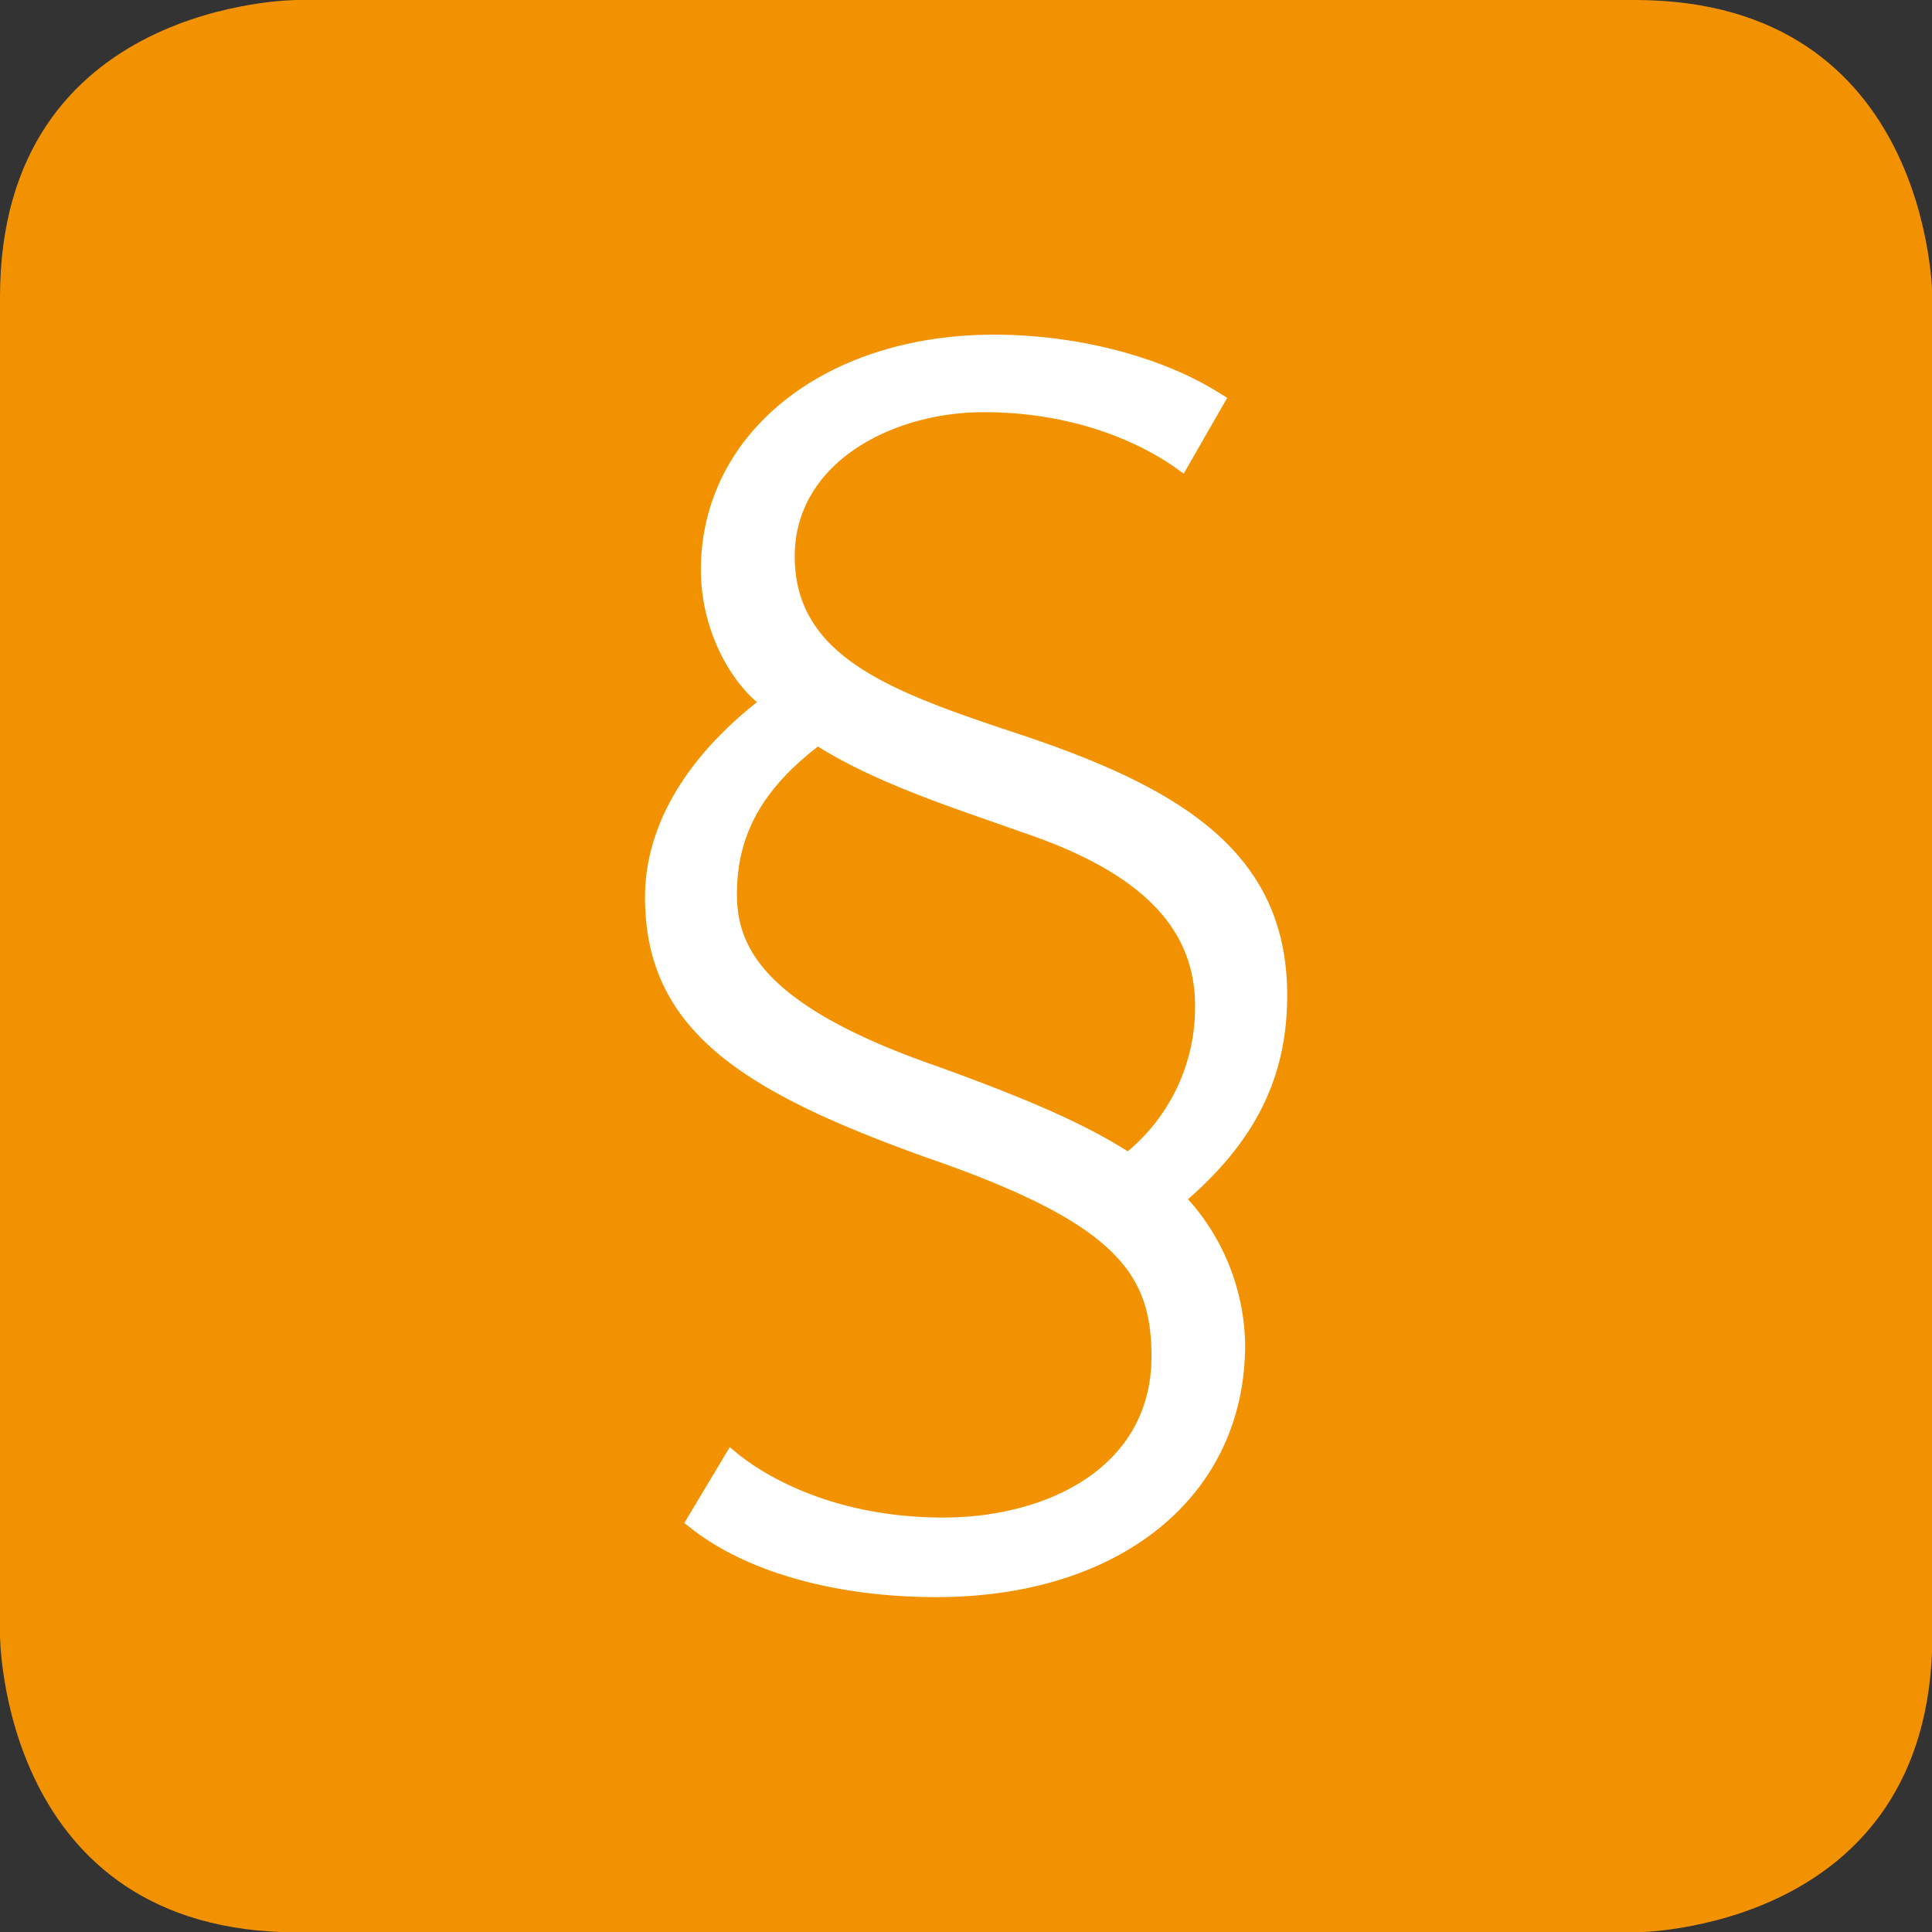 <?xml version="1.0" encoding="UTF-8"?>
<svg xmlns="http://www.w3.org/2000/svg" viewBox="0 0 280.15 280.15">
  <rect x="0" y="0" width="280.15" height="280.15" fill="#333333" stroke="none"/>
  <defs>
    <style>.cls-1{fill:#f39200;}.cls-2{fill:#fff;}</style>
  </defs>
  <title>Element 1300</title>
  <g id="Ebene_2" data-name="Ebene 2">
    <g id="Ebene_1-2" data-name="Ebene 1">
      <path class="cls-1" d="M237.05,0H43.1S0,0,0,43.1v194s0,43.1,43.1,43.1h194s43.1,0,43.1-43.1V43.1S280.15,0,237.05,0Z"></path>
      <path class="cls-2" d="M135.77,231.59c-14.65,0-27.67-3.68-35.71-10.1l-.83-.65,6.59-11,1.1.91c2.65,2.18,12.62,9.3,29.86,9.3,15,0,30.19-7.22,30.19-23.36,0-11.91-4.88-19.27-32.62-28.84-26.48-9.51-40.82-18.34-40.82-37.76,0-7.06,2.85-17.62,16.22-28.27-4.91-4.31-8.12-11.79-8.12-19.16,0-19.78,17.87-34.13,42.5-34.13,12.11,0,24.38,3.19,32.82,8.54l1,.62-6.31,11-1.1-.8c-3.41-2.44-12.94-8.12-27.9-8.12-13.28,0-27.4,7.33-27.4,20.91,0,15,14.83,19.89,33.61,26.13,22.69,7.69,37.8,17,37.8,37.51,0,11.7-4.44,20.87-14.38,29.57A32.29,32.29,0,0,1,180.55,195C180.55,216.88,162.55,231.59,135.77,231.59ZM118.61,108.25c-8.12,6.27-11.75,12.89-11.75,21.38,0,7.36,3.42,16.07,28.81,24.91h0c13.56,4.88,21.75,8.52,27.86,12.41a27.16,27.16,0,0,0,9.76-21.1c0-11.42-8-19.41-25-25.15l-4.47-1.57C135.43,116.2,126,112.89,118.61,108.25Z"></path>
    </g>
  </g>
</svg>
